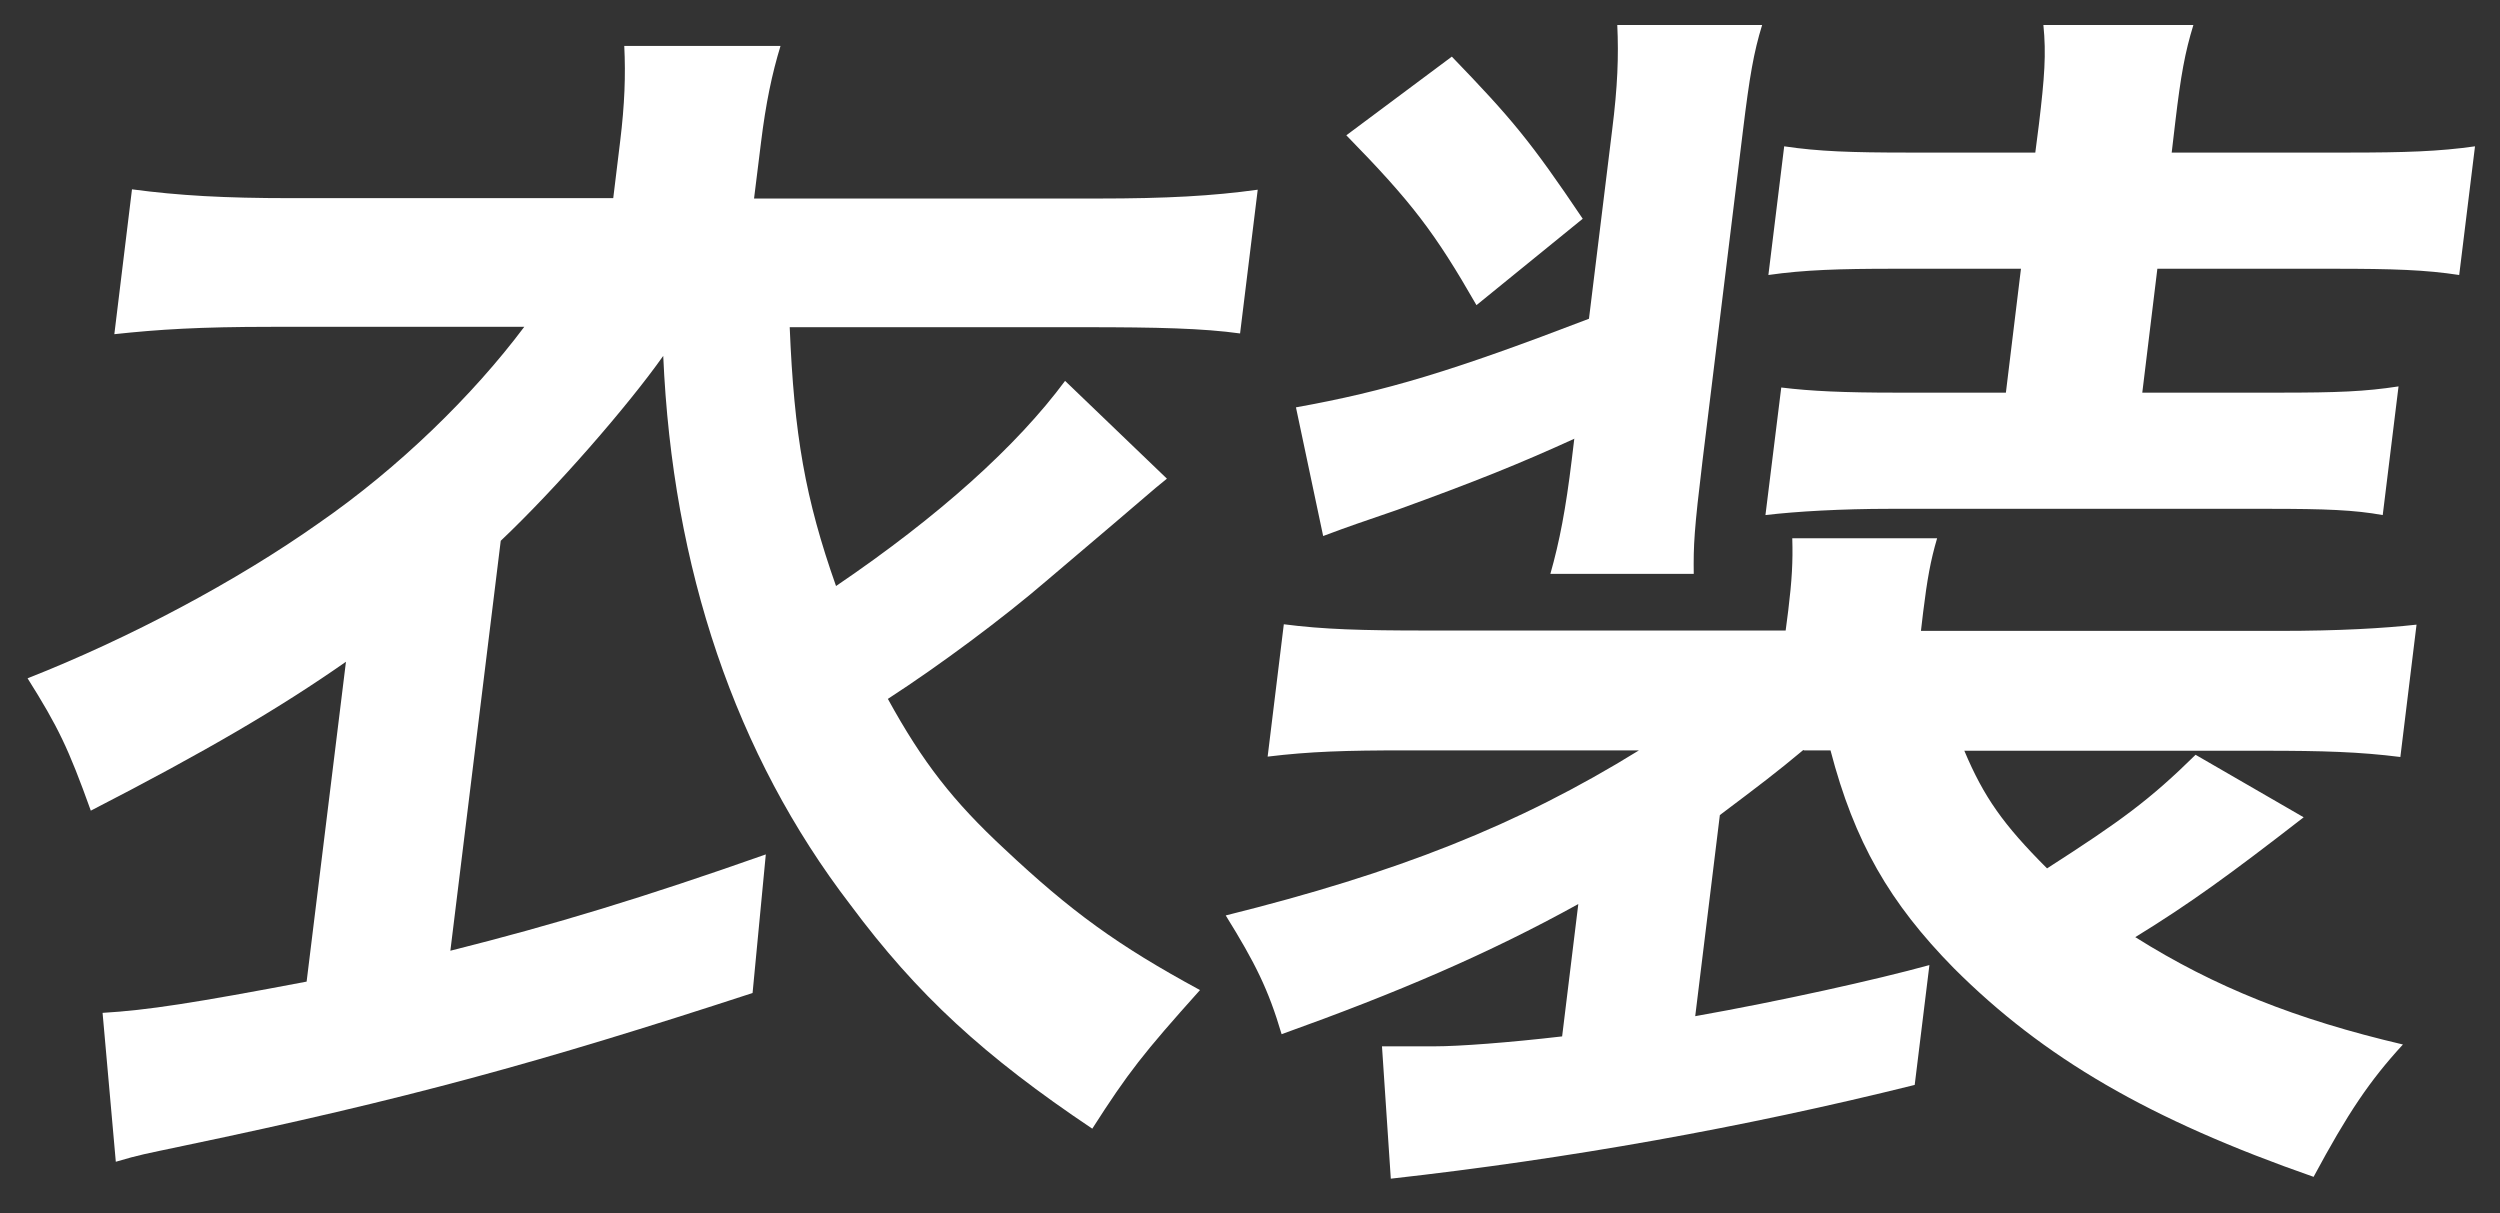 <?xml version="1.0" encoding="UTF-8"?><svg id="_ポップアップ" xmlns="http://www.w3.org/2000/svg" viewBox="0 0 68 33"><rect x="0" y="0" width="68" height="33" fill="#333333" stroke="none"/><defs><style>.cls-1{fill:none;}.cls-2{fill:#fff;}</style></defs><path class="cls-2" d="m31.74,13.02q-.3.24-.61.51t-2.68,2.28c-1.15.99-2.88,2.28-4.3,3.2.95,1.73,1.78,2.79,3.17,4.08,1.81,1.7,3.07,2.62,5.32,3.84-1.55,1.73-1.95,2.24-2.93,3.77-2.94-1.97-4.76-3.64-6.58-6.09-3.13-4.08-4.84-9.15-5.09-14.93-.96,1.36-2.91,3.6-4.42,5.03l-1.37,11.15c2.83-.71,5.29-1.46,8.58-2.62l-.36,3.77c-5.82,1.9-9.43,2.89-15.45,4.15-1.13.24-1.19.24-1.87.44l-.36-4.05c1.21-.07,2.5-.27,5.55-.85l1.07-8.7c-1.8,1.26-3.83,2.45-6.94,4.05-.61-1.7-.89-2.28-1.72-3.6,2.77-1.09,5.7-2.65,7.92-4.22,2.17-1.5,4.19-3.47,5.59-5.34h-6.88c-1.95,0-3.06.07-4.27.2l.48-3.94c1.28.17,2.51.24,4.32.24h8.77l.19-1.56c.12-.99.15-1.77.11-2.58h4.25c-.23.75-.4,1.56-.53,2.62l-.19,1.53h9.35c1.88,0,3.12-.07,4.35-.24l-.48,3.91c-1.01-.14-2.24-.17-4.23-.17h-8.02c.12,2.92.42,4.66,1.26,7.04,2.8-1.9,4.92-3.81,6.23-5.58l2.76,2.65Z"/><path class="cls-2" d="m49.05,20.4c-.73.61-1.18.95-2.27,1.77l-.67,5.47c2.31-.41,4.92-.99,6.37-1.39l-.4,3.26c-4.66,1.16-9.43,2.01-14.25,2.55l-.24-3.6h1.44c.65,0,2-.1,3.46-.27l.44-3.6c-2.46,1.36-4.92,2.41-8.07,3.54-.36-1.22-.72-1.94-1.52-3.23,4.66-1.16,7.94-2.45,11.24-4.49h-6.34c-1.64,0-2.61.03-3.76.17l.44-3.6c1.08.14,2.14.17,3.85.17h9.8l.07-.54c.1-.82.13-1.33.11-1.97h3.94c-.18.61-.27,1.12-.38,2.01l-.06.51h9.76c1.61,0,2.82-.07,3.72-.17l-.44,3.6c-1.11-.14-2.1-.17-3.71-.17h-8.15c.53,1.26,1.06,2.01,2.25,3.2,2.01-1.29,2.8-1.87,4.04-3.09l2.94,1.7c-2.01,1.56-3.1,2.35-4.58,3.26,2.16,1.36,4.38,2.24,7.28,2.92-.91.99-1.5,1.87-2.43,3.6-4.47-1.56-7.34-3.23-9.79-5.68-1.74-1.77-2.7-3.43-3.35-5.92h-.72Zm-6.22-8.47c-1.49.68-2.68,1.16-4.83,1.94-1.07.37-1.21.41-2.01.71l-.74-3.5c2.45-.44,4.27-.99,7.97-2.41l.63-5.13c.15-1.19.18-2.01.14-2.86h3.94c-.23.75-.34,1.39-.52,2.86l-1.1,8.98c-.23,1.9-.25,2.31-.24,3.09h-3.9c.25-.88.42-1.77.58-3.09l.07-.58Zm-3.35-10.4c1.64,1.7,2.15,2.31,3.57,4.42l-2.89,2.35c-1.13-1.97-1.75-2.79-3.54-4.62l2.87-2.14Zm12.03,5.78c-1.47,0-2.44.03-3.41.17l.43-3.5c.94.14,1.83.17,3.37.17h3.46l.1-.78c.15-1.26.2-1.9.12-2.69h4.08c-.23.75-.34,1.36-.49,2.62l-.1.85h4.8c1.54,0,2.47-.03,3.45-.17l-.43,3.5c-.91-.14-1.79-.17-3.41-.17h-4.8l-.41,3.37h3.73c1.58,0,2.33-.03,3.24-.17l-.43,3.5c-.77-.14-1.56-.17-3.1-.17h-10.31c-1.3,0-2.54.07-3.38.17l.43-3.47c.81.1,1.7.14,3.13.14h2.98l.41-3.37h-3.46Z"/><rect id="_スライス_" class="cls-1" width="68" height="33"/></svg>
